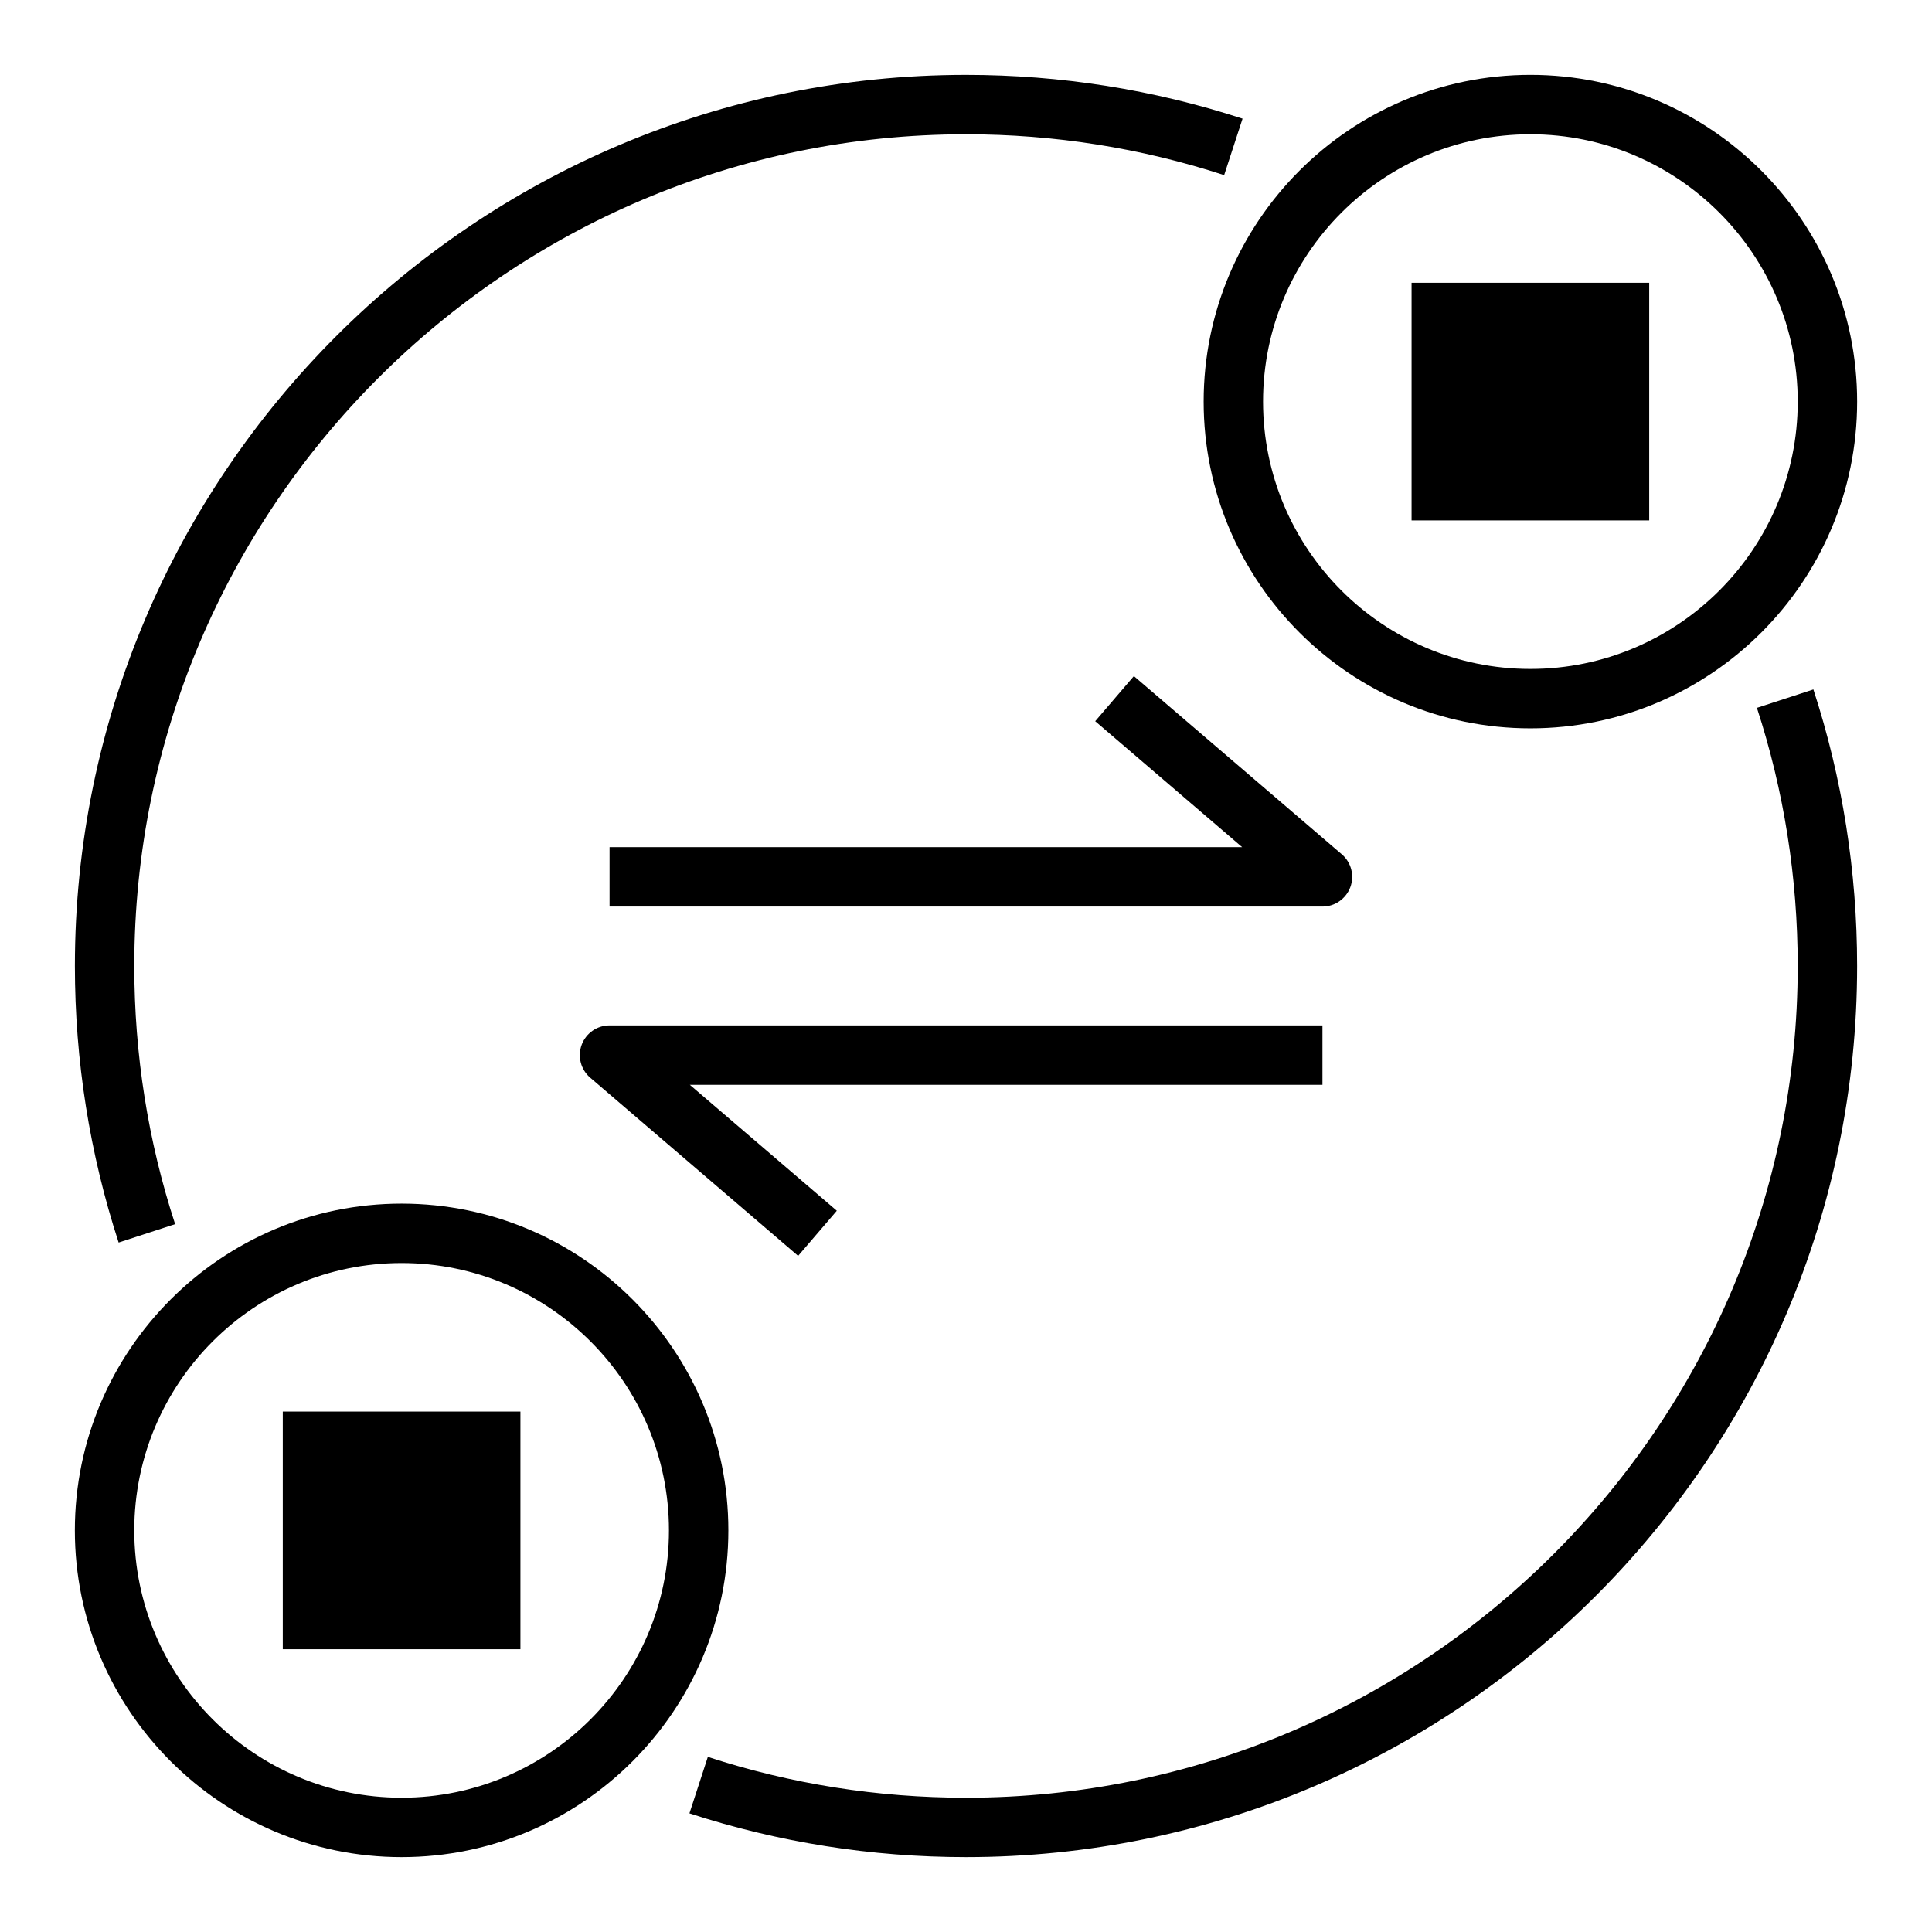 <?xml version="1.0" encoding="UTF-8"?>
<!-- Uploaded to: SVG Repo, www.svgrepo.com, Generator: SVG Repo Mixer Tools -->
<svg fill="#000000" width="800px" height="800px" version="1.1" viewBox="144 144 512 512" xmlns="http://www.w3.org/2000/svg">
 <g>
  <path d="m305.54 384.25h188.93c3.289 0 6.234-2.055 7.383-5.141 1.141-3.094 0.242-6.566-2.258-8.707l-55.105-47.23-10.25 11.957 38.949 33.379h-167.65z"/>
  <path d="m298.15 420.88c-1.141 3.094-0.242 6.566 2.258 8.707l55.105 47.23 10.25-11.957-38.949-33.375h167.65v-15.742l-188.93-0.004c-3.293 0-6.234 2.055-7.387 5.141z"/>
  <path d="m549.57 337.02c47.742 0 86.594-38.848 86.594-86.594 0-47.742-38.848-86.594-86.594-86.594-47.742 0-86.59 38.852-86.59 86.594 0 47.746 38.848 86.594 86.59 86.594zm0-157.44c39.062 0 70.848 31.789 70.848 70.848 0 39.062-31.789 70.848-70.848 70.848-39.062 0-70.848-31.789-70.848-70.848 0-39.062 31.789-70.848 70.848-70.848z"/>
  <path d="m250.43 636.16c47.742 0 86.594-38.848 86.594-86.594 0-47.742-38.848-86.594-86.594-86.594-47.742 0.004-86.594 38.852-86.594 86.594 0 47.746 38.852 86.594 86.594 86.594zm0-157.44c39.062 0 70.848 31.789 70.848 70.848 0 39.062-31.789 70.848-70.848 70.848-39.062 0-70.848-31.789-70.848-70.848s31.785-70.848 70.848-70.848z"/>
  <path d="m326.71 624.56c23.582 7.691 48.238 11.598 73.289 11.598 130.22 0 236.16-105.94 236.16-236.16 0-25.047-3.906-49.703-11.594-73.289l-14.965 4.879c7.176 22.004 10.812 45.02 10.812 68.41 0 121.54-98.879 220.42-220.42 220.42-23.387 0-46.406-3.637-68.406-10.824z"/>
  <path d="m190.41 468.41c-7.188-22.004-10.824-45.02-10.824-68.406 0-121.54 98.879-220.42 220.42-220.42 23.387 0 46.406 3.637 68.406 10.824l4.879-14.965c-23.582-7.699-48.238-11.605-73.285-11.605-130.22 0-236.16 105.95-236.16 236.16 0 25.047 3.906 49.703 11.594 73.289z"/>
  <path d="m518.08 218.94h62.977v62.977h-62.977z"/>
  <path d="m218.94 518.08h62.977v62.977h-62.977z"/>
 </g>
</svg>